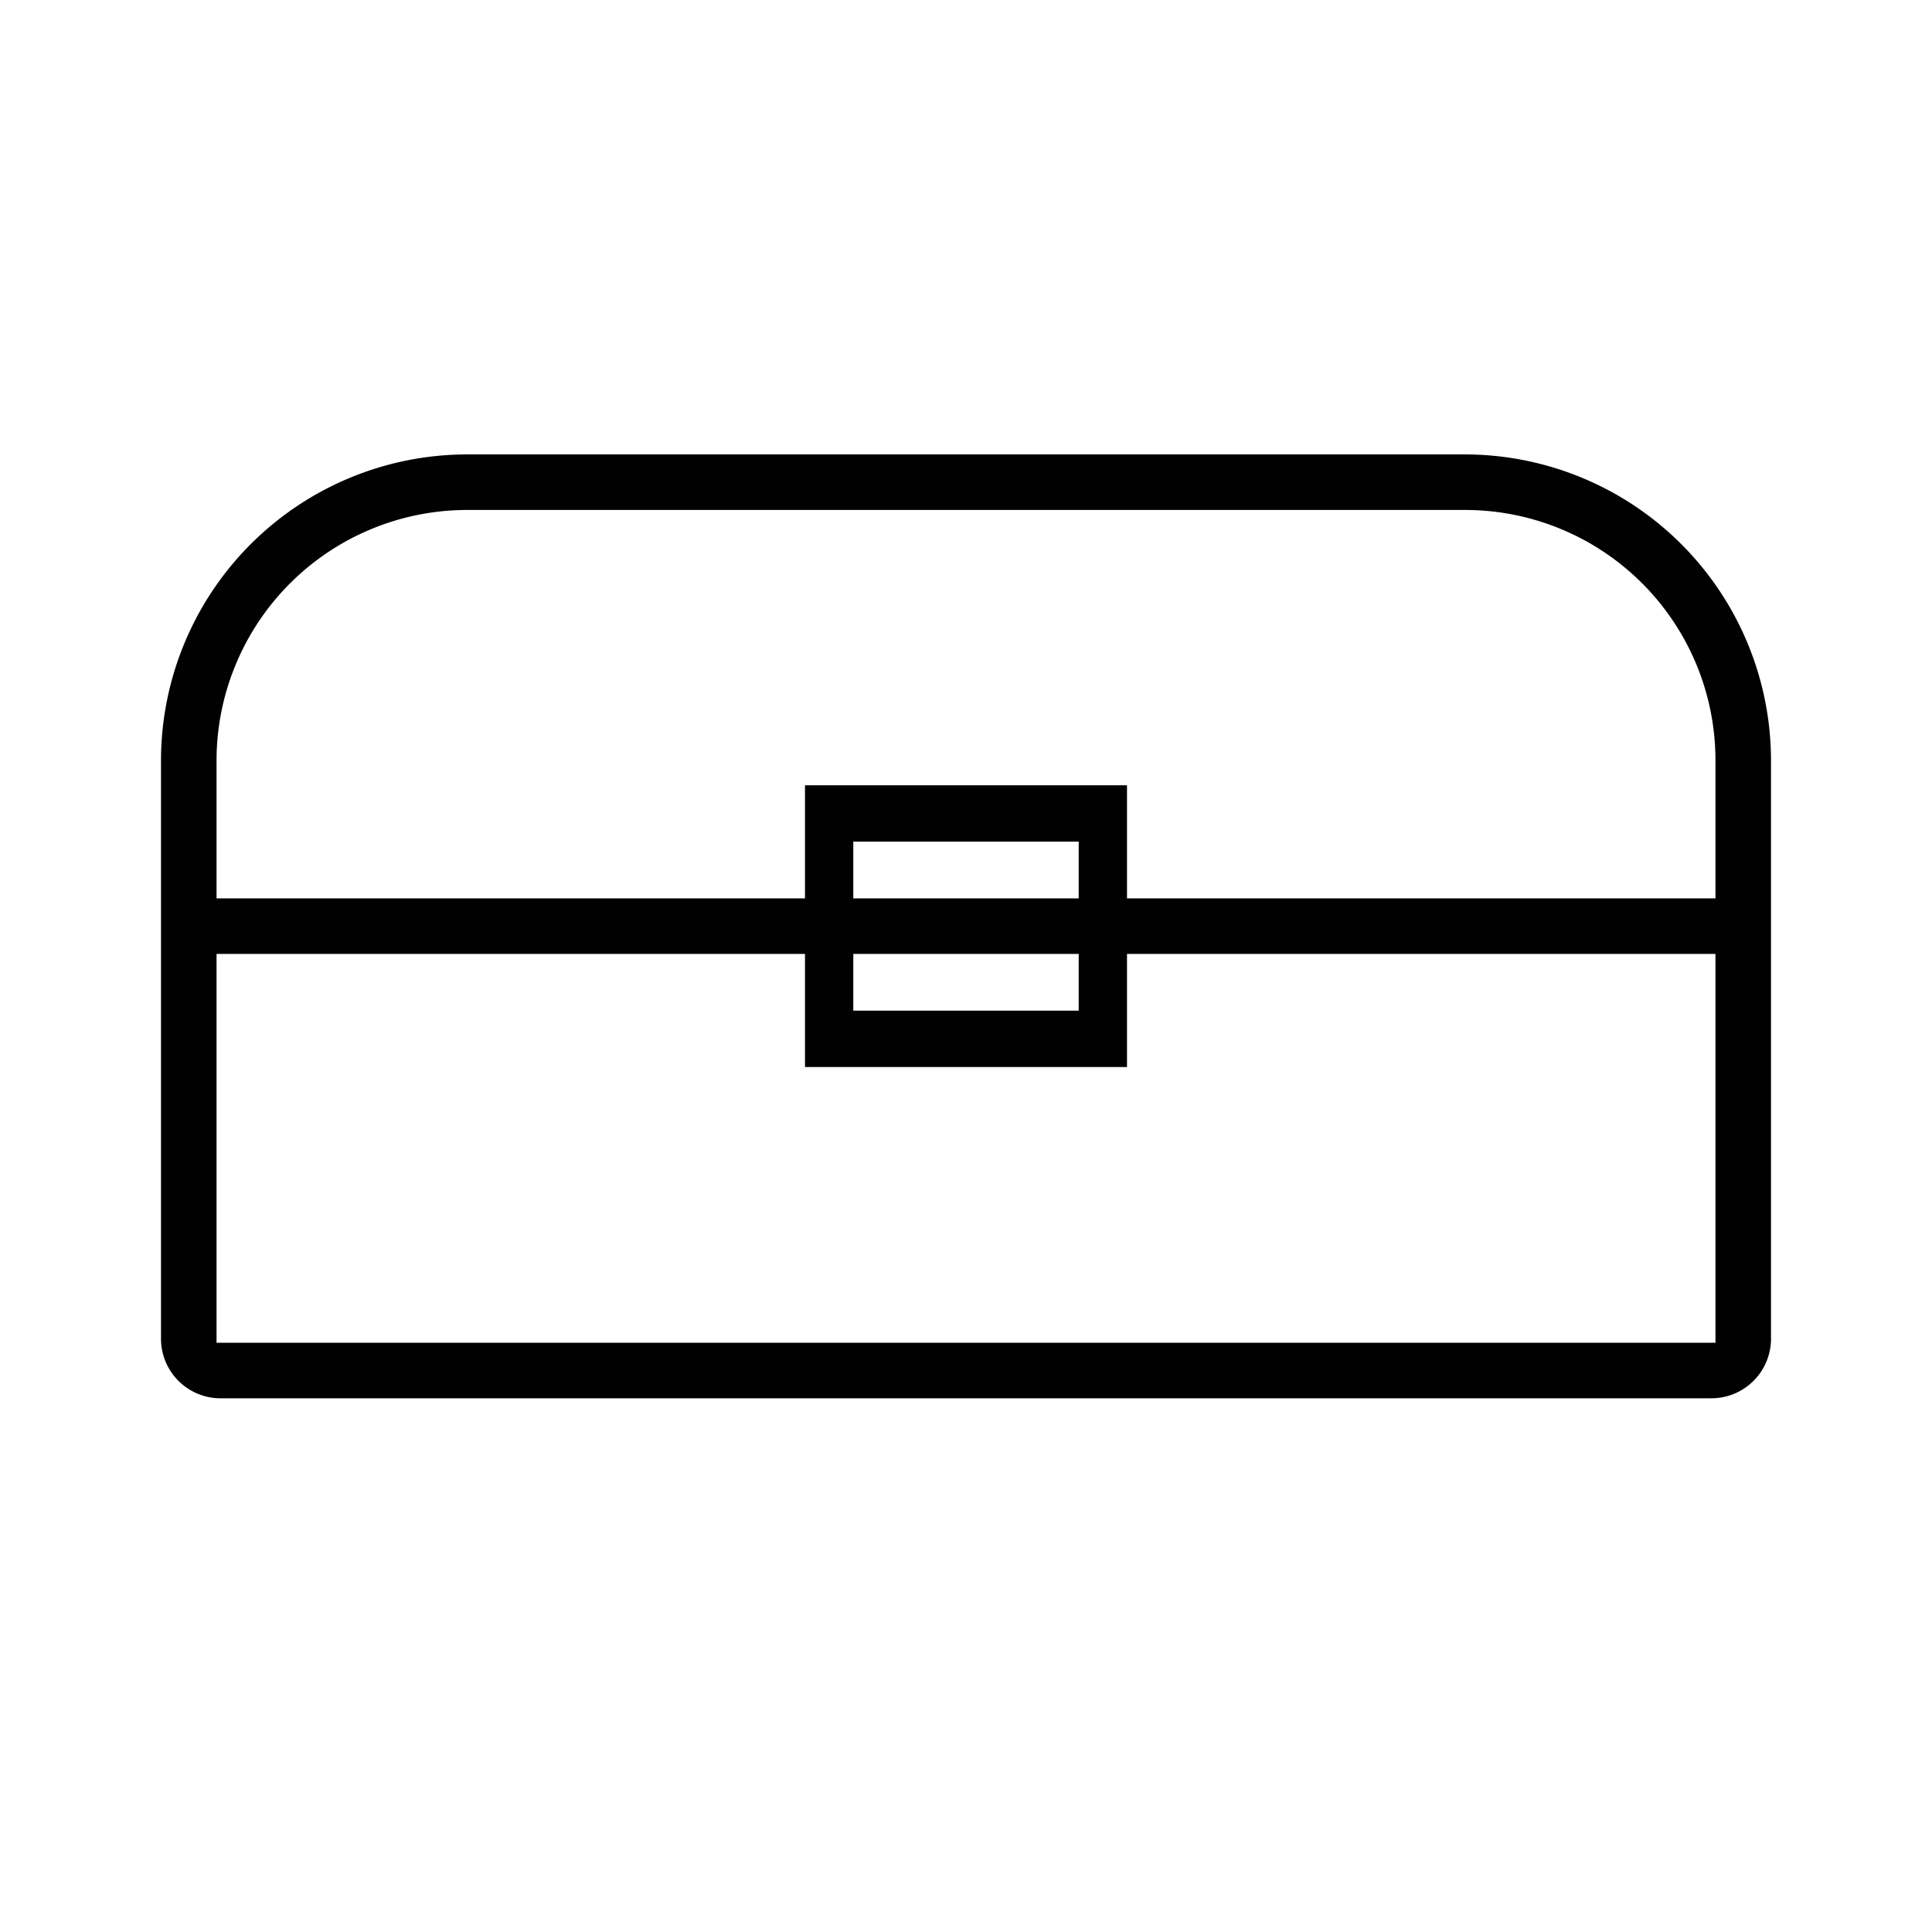 <svg id="Livello_1" data-name="Livello 1" xmlns="http://www.w3.org/2000/svg" width="48" height="48" viewBox="0 0 48 48">
  <path d="M42.52,34.74h-37A1.48,1.48,0,0,1,4,33.26V18.87a7.61,7.61,0,0,1,7.59-7.58H36.41A7.61,7.61,0,0,1,44,18.87V33.26A1.48,1.48,0,0,1,42.52,34.74ZM5.38,33.36H42.62V18.87a6.22,6.22,0,0,0-6.21-6.2H11.59a6.23,6.23,0,0,0-6.21,6.2Z" fill="#010101"/>
  <rect x="4.69" y="22.32" width="38.62" height="1.38" fill="#010101"/>
  <path d="M28,26.51H20v-7h8Zm-6.8-1.4h5.6v-4.2H21.2Z" fill="#010101"/>
</svg>
